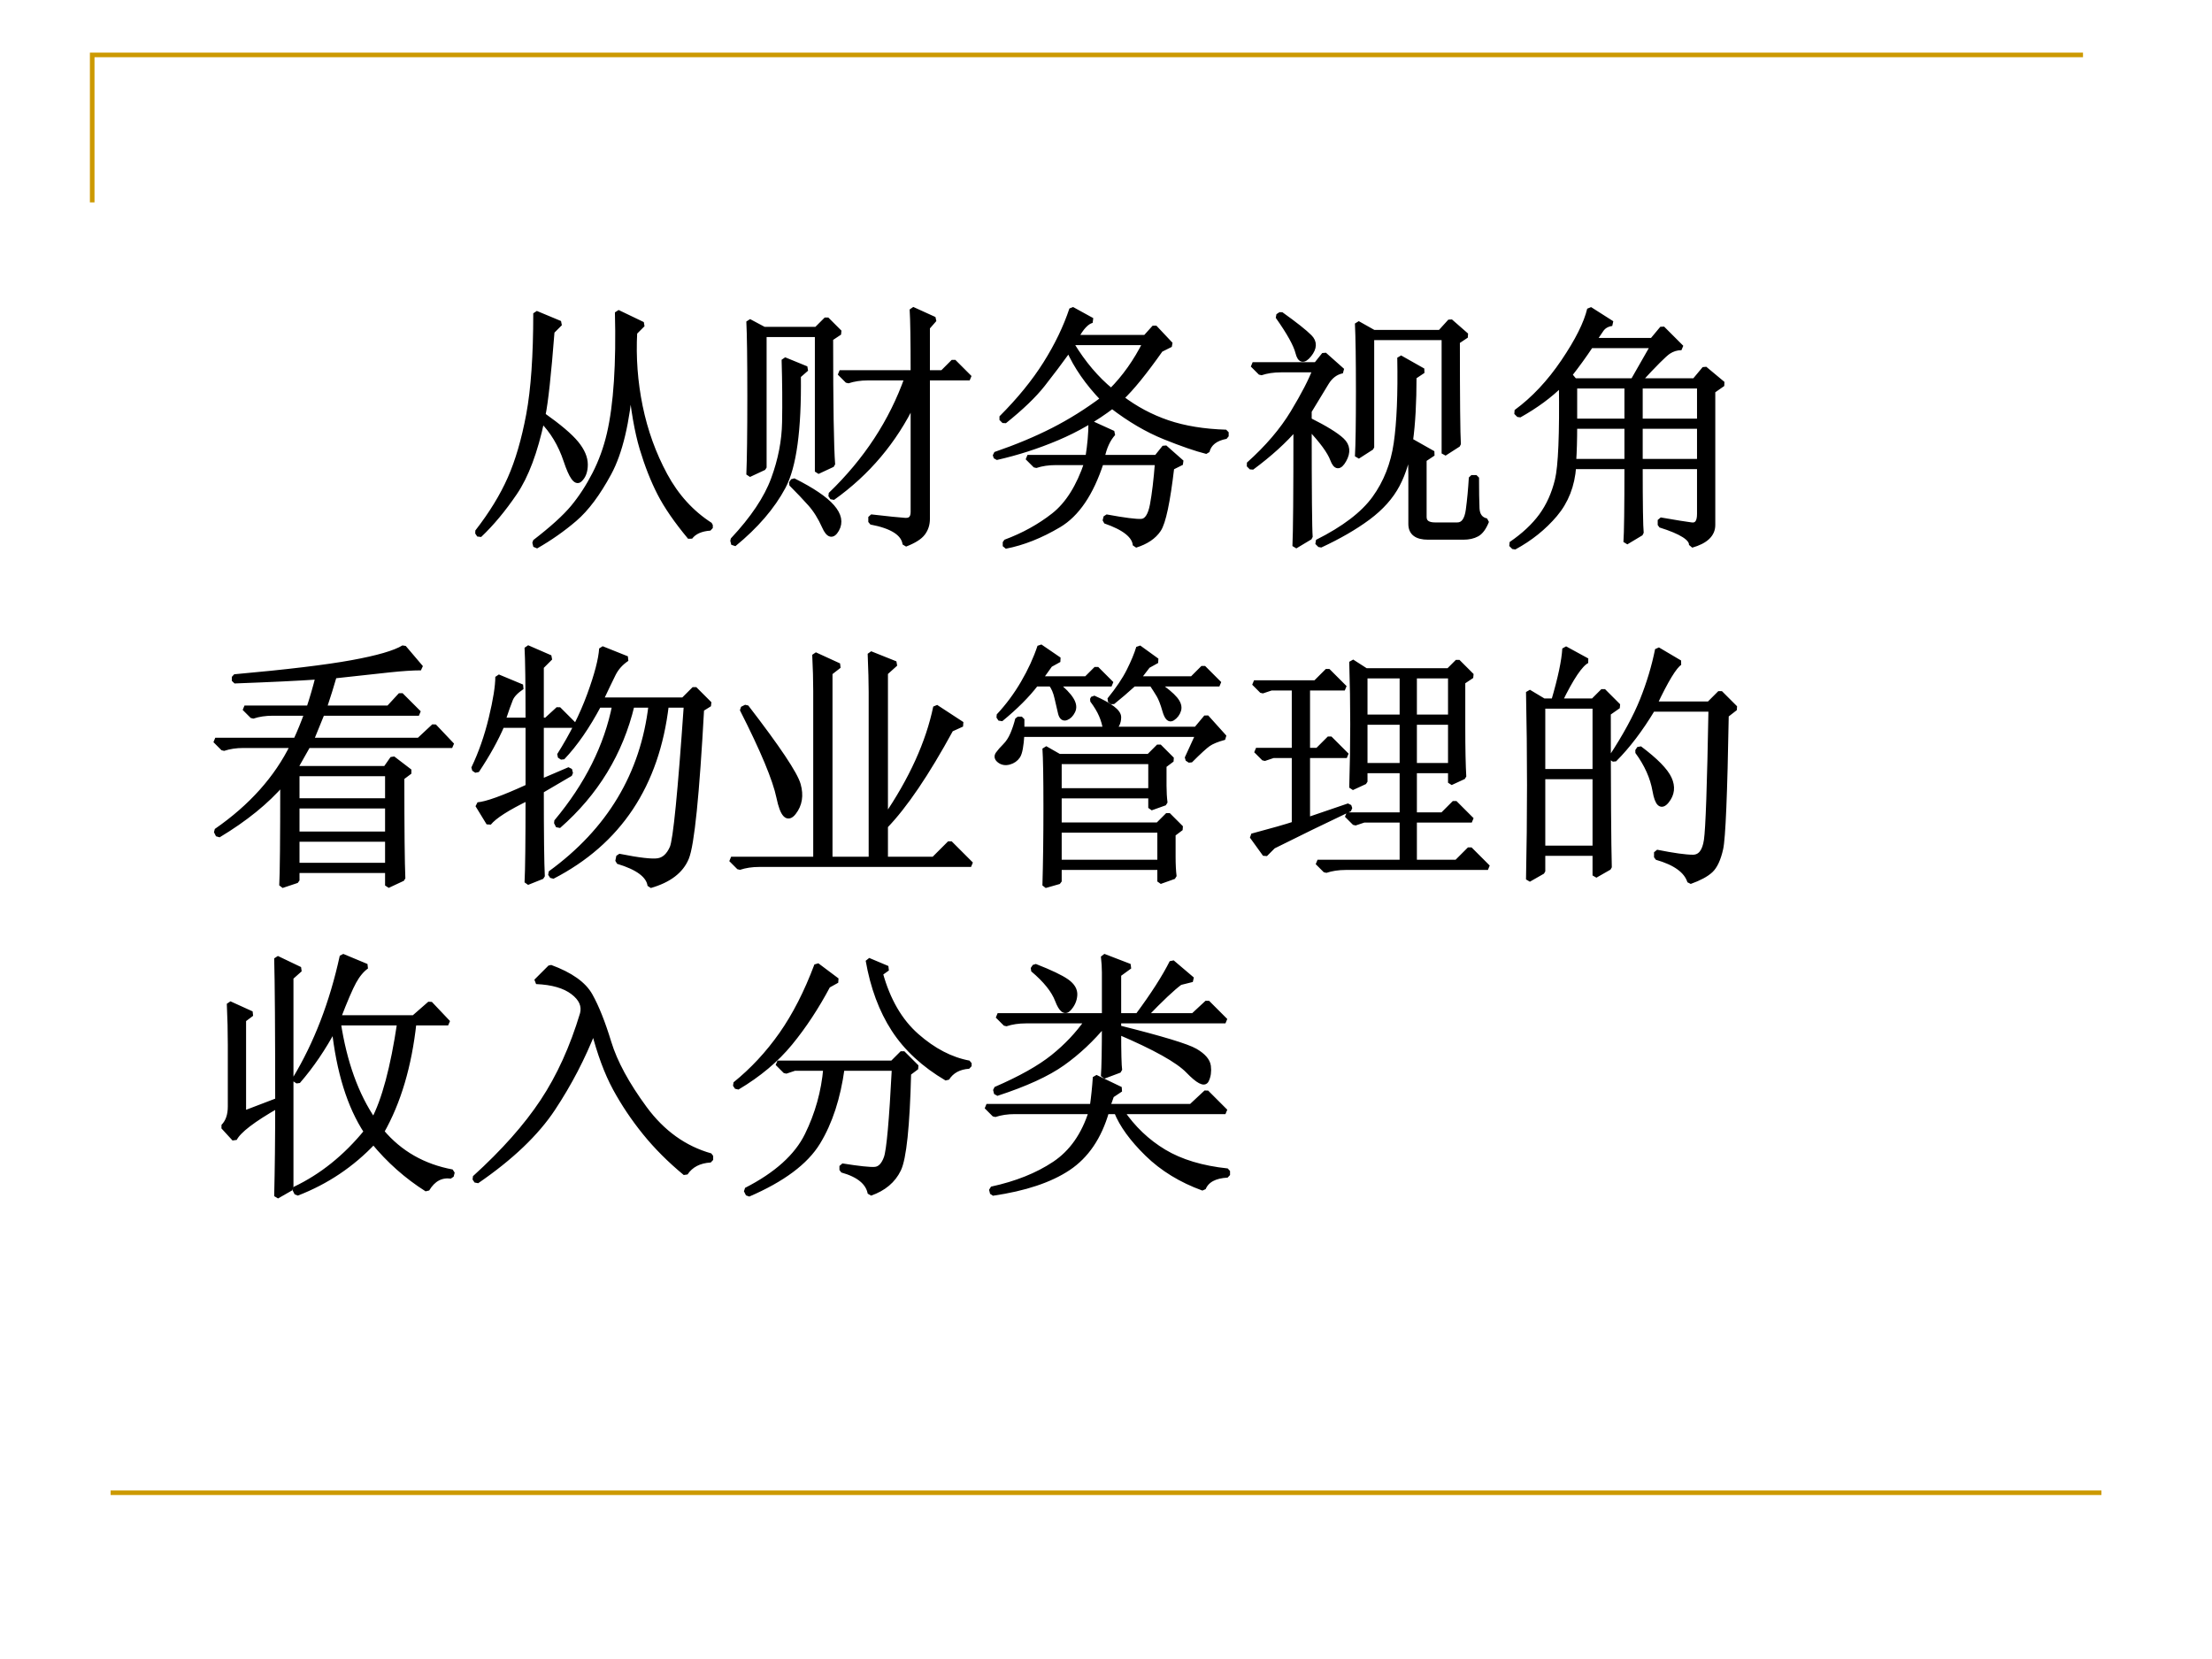 <?xml version="1.0" encoding="UTF-8"?>
<svg xmlns="http://www.w3.org/2000/svg" xmlns:xlink="http://www.w3.org/1999/xlink" width="720pt" height="540pt" viewBox="0 0 720 540" version="1.1">
<defs>
<g>
<symbol overflow="visible" id="glyph0-0">
<path style="stroke:none;" d=""/>
</symbol>
<symbol overflow="visible" id="glyph0-1">
<path style="stroke:none;" d="M 28.875 -61.359 L 31.5 -63.984 L 23.625 -67.266 C 23.625 -53.484 22.859 -42.488 21.328 -34.281 C 19.797 -26.082 17.77 -19.141 15.25 -13.453 C 12.738 -7.766 9.188 -1.969 4.594 3.938 L 5.25 4.922 C 9.188 1.203 13.016 -3.391 16.734 -8.859 C 20.453 -14.328 23.406 -22.203 25.594 -32.484 C 29.094 -28.984 31.719 -24.609 33.469 -19.359 C 35.219 -14.109 36.691 -12.031 37.891 -13.125 C 39.098 -14.219 39.703 -15.859 39.703 -18.047 C 39.703 -20.234 38.719 -22.531 36.75 -24.938 C 34.781 -27.344 31.172 -30.406 25.922 -34.125 C 26.797 -38.281 27.781 -47.359 28.875 -61.359 Z M 55.781 -61.031 L 58.406 -63.656 L 50.203 -67.594 C 50.422 -59.281 50.312 -51.785 49.875 -45.109 C 49.438 -38.441 48.672 -32.754 47.578 -28.047 C 46.484 -23.348 44.895 -18.973 42.812 -14.922 C 40.738 -10.879 38.391 -7.27 35.766 -4.094 C 33.141 -0.926 28.984 2.844 23.297 7.219 L 23.625 8.531 C 28.219 5.906 32.426 2.953 36.25 -0.328 C 40.082 -3.609 43.801 -8.582 47.406 -15.25 C 51.02 -21.926 53.375 -31.828 54.469 -44.953 C 55.344 -35.984 56.598 -28.766 58.234 -23.297 C 59.879 -17.828 61.797 -12.957 63.984 -8.688 C 66.172 -4.426 69.453 0.328 73.828 5.578 C 75.141 3.828 77.328 2.844 80.391 2.625 L 80.391 1.641 C 74.266 -2.297 69.344 -7.707 65.625 -14.594 C 61.906 -21.488 59.223 -28.926 57.578 -36.906 C 55.941 -44.895 55.344 -52.938 55.781 -61.031 Z M 55.781 -61.031 "/>
</symbol>
<symbol overflow="visible" id="glyph0-2">
<path style="stroke:none;" d="M 23.297 -12.797 L 22.641 -11.812 C 25.047 -9.406 27.125 -7.219 28.875 -5.25 C 30.625 -3.281 32.156 -0.82 33.469 2.125 C 34.781 5.082 36.094 5.41 37.406 3.109 C 38.719 0.816 38.223 -1.641 35.922 -4.266 C 33.629 -6.891 29.422 -9.734 23.297 -12.797 Z M 8.859 -14.766 L 13.781 -17.062 L 13.781 -60.375 L 31.172 -60.375 L 31.172 -15.75 L 36.094 -18.047 C 35.656 -23.734 35.438 -37.406 35.438 -59.062 L 38.391 -61.031 L 34.125 -65.297 L 30.844 -62.016 L 13.781 -62.016 L 8.859 -64.641 C 9.078 -60.484 9.188 -52.391 9.188 -40.359 C 9.188 -28.328 9.078 -19.797 8.859 -14.766 Z M 20.344 -52.172 C 20.562 -44.734 20.613 -37.953 20.5 -31.828 C 20.395 -25.703 19.191 -19.52 16.891 -13.281 C 14.598 -7.051 10.172 -0.438 3.609 6.562 L 3.938 7.875 C 11.156 1.969 16.516 -4.266 20.016 -10.828 C 23.516 -17.391 25.156 -29.422 24.938 -46.922 L 27.562 -49.219 Z M 62.344 -47.906 L 38.391 -47.906 L 41.016 -45.281 C 42.984 -45.938 45.172 -46.266 47.578 -46.266 L 60.375 -46.266 C 55.344 -32.047 47.031 -19.359 35.438 -8.203 L 36.094 -7.219 C 47.469 -15.312 56.219 -25.703 62.344 -38.391 L 62.344 -2.625 C 62.344 -0.656 61.469 0.27 59.719 0.156 C 57.969 0.051 54.25 -0.328 48.562 -0.984 L 48.562 0.656 C 55.562 1.969 59.281 4.375 59.719 7.875 C 62.562 6.781 64.473 5.578 65.453 4.266 C 66.441 2.953 66.938 1.422 66.938 -0.328 L 66.938 -46.266 L 80.719 -46.266 L 75.469 -51.516 L 71.859 -47.906 L 66.938 -47.906 L 66.938 -62.672 L 69.234 -65.297 L 62.016 -68.578 C 62.234 -65.297 62.344 -58.406 62.344 -47.906 Z M 62.344 -47.906 "/>
</symbol>
<symbol overflow="visible" id="glyph0-3">
<path style="stroke:none;" d="M 29.859 -68.578 C 27.891 -62.672 25.047 -56.766 21.328 -50.859 C 17.609 -44.953 12.797 -39.047 6.891 -33.141 L 7.875 -32.156 C 13.344 -36.531 17.5 -40.52 20.344 -44.125 C 23.188 -47.738 26.031 -51.516 28.875 -55.453 C 31.281 -49.984 35 -44.625 40.031 -39.375 C 34.781 -35.438 29.363 -32.047 23.781 -29.203 C 18.207 -26.359 11.922 -23.734 4.922 -21.328 L 5.25 -20.344 C 12.031 -21.875 18.645 -24.004 25.094 -26.734 C 31.551 -29.473 37.516 -32.922 42.984 -37.078 C 48.672 -32.703 54.359 -29.363 60.047 -27.062 C 65.734 -24.77 70.328 -23.188 73.828 -22.312 C 74.484 -24.938 76.562 -26.578 80.062 -27.234 L 80.062 -28.547 C 72.844 -28.766 66.5 -29.801 61.031 -31.656 C 55.562 -33.52 50.531 -36.203 45.938 -39.703 C 49.219 -42.766 53.484 -48.016 58.734 -55.453 L 62.016 -57.094 L 56.766 -62.672 L 53.812 -59.391 L 31.172 -59.391 C 32.922 -62.672 34.672 -64.531 36.422 -64.969 Z M 29.859 -57.094 L 30.516 -57.75 L 53.812 -57.75 C 50.75 -51.625 47.031 -46.375 42.656 -42 C 37.844 -45.938 33.578 -50.969 29.859 -57.094 Z M 62.344 -17.062 L 65.625 -18.703 L 60.047 -23.625 L 57.422 -20.344 L 39.703 -20.344 C 40.359 -23.625 41.562 -26.25 43.312 -28.219 L 36.094 -31.5 C 36.094 -28.219 35.766 -24.5 35.109 -20.344 L 15.422 -20.344 L 18.047 -17.719 C 20.016 -18.375 22.203 -18.703 24.609 -18.703 L 34.781 -18.703 C 32.156 -10.828 28.547 -5.082 23.953 -1.469 C 19.359 2.133 14.109 5.031 8.203 7.219 L 8.203 8.531 C 13.891 7.438 19.688 5.141 25.594 1.641 C 31.5 -1.859 36.094 -8.641 39.375 -18.703 L 57.75 -18.703 C 57.312 -13.016 56.766 -8.422 56.109 -4.922 C 55.453 -1.422 54.25 0.379 52.5 0.484 C 50.75 0.598 46.922 0.109 41.016 -0.984 L 40.688 0.328 C 47.031 2.516 50.312 5.141 50.531 8.203 C 54.031 7.109 56.547 5.41 58.078 3.109 C 59.609 0.816 61.031 -5.906 62.344 -17.062 Z M 62.344 -17.062 "/>
</symbol>
<symbol overflow="visible" id="glyph0-4">
<path style="stroke:none;" d="M 71.203 -58.078 L 74.156 -60.047 L 68.906 -64.641 L 65.625 -61.031 L 43.969 -61.031 L 38.719 -63.984 C 38.938 -59.609 39.047 -52.223 39.047 -41.828 C 39.047 -31.441 38.938 -24.391 38.719 -20.672 L 43.312 -23.625 L 43.312 -59.391 L 66.938 -59.391 L 66.938 -21.656 L 71.531 -24.609 C 71.312 -28.109 71.203 -39.266 71.203 -58.078 Z M 52.5 -52.828 C 52.719 -41.016 52.332 -31.719 51.344 -24.938 C 50.363 -18.156 48.016 -12.191 44.297 -7.047 C 40.578 -1.91 34.344 2.844 25.594 7.219 L 26.578 8.203 C 32.703 5.359 37.895 2.352 42.156 -0.812 C 46.426 -3.988 49.598 -7.547 51.672 -11.484 C 53.754 -15.422 55.176 -20.176 55.938 -25.75 C 56.707 -31.332 57.094 -38.281 57.094 -46.594 L 60.047 -48.562 Z M 56.109 1.312 C 56.109 4.156 57.969 5.578 61.688 5.578 L 73.172 5.578 C 74.922 5.578 76.395 5.25 77.594 4.594 C 78.801 3.938 79.844 2.516 80.719 0.328 C 78.75 -0.109 77.707 -1.473 77.594 -3.766 C 77.488 -6.066 77.438 -9.406 77.438 -13.781 L 75.797 -13.781 C 75.578 -10.062 75.25 -6.562 74.812 -3.281 C 74.375 0 73.172 1.641 71.203 1.641 L 63.984 1.641 C 61.578 1.641 60.375 0.766 60.375 -0.984 L 60.375 -19.688 L 63.328 -21.656 L 55.781 -25.922 C 56 -20.891 56.109 -17.172 56.109 -14.766 Z M 18.375 8.531 L 23.297 5.578 C 23.078 2.953 22.969 -8.969 22.969 -30.188 C 27.125 -25.812 29.691 -22.312 30.672 -19.688 C 31.66 -17.062 32.863 -17.004 34.281 -19.516 C 35.707 -22.035 35.488 -24.172 33.625 -25.922 C 31.77 -27.672 28.219 -29.859 22.969 -32.484 L 22.969 -35.438 C 25.375 -39.375 27.234 -42.438 28.547 -44.625 C 29.859 -46.812 31.609 -48.125 33.797 -48.562 L 27.891 -53.812 L 25.266 -50.531 L 4.594 -50.531 L 7.219 -47.906 C 9.188 -48.562 11.375 -48.891 13.781 -48.891 L 24.938 -48.891 C 23.625 -45.391 21.219 -40.738 17.719 -34.938 C 14.219 -29.145 9.406 -23.516 3.281 -18.047 L 4.266 -17.062 C 10.172 -21.438 14.984 -25.812 18.703 -30.188 C 18.703 -8.531 18.594 4.375 18.375 8.531 Z M 12.797 -66.281 C 16.516 -61.031 18.703 -57.094 19.359 -54.469 C 20.016 -51.844 21.219 -51.625 22.969 -53.812 C 24.719 -56 24.77 -57.91 23.125 -59.547 C 21.488 -61.191 18.375 -63.656 13.781 -66.938 Z M 12.797 -66.281 "/>
</symbol>
<symbol overflow="visible" id="glyph0-5">
<path style="stroke:none;" d="M 30.516 -56.766 L 50.859 -56.766 L 44.297 -45.281 L 25.266 -45.281 L 23.625 -47.25 C 26.031 -50.312 28.328 -53.484 30.516 -56.766 Z M 25.266 -43.641 L 42.328 -43.641 L 42.328 -32.156 L 25.266 -32.156 Z M 46.594 -43.641 L 65.953 -43.641 L 65.953 -32.156 L 46.594 -32.156 Z M 25.266 -30.516 L 42.328 -30.516 L 42.328 -19.031 L 24.938 -19.031 C 25.156 -22.312 25.266 -26.141 25.266 -30.516 Z M 46.594 -30.516 L 65.953 -30.516 L 65.953 -19.031 L 46.594 -19.031 Z M 53.156 0 L 53.156 1.641 C 60.156 3.828 63.547 6.016 63.328 8.203 C 67.922 6.891 70.219 4.703 70.219 1.641 L 70.219 -42 L 73.5 -44.297 L 67.594 -49.219 L 64.312 -45.281 L 46.266 -45.281 C 51.297 -50.75 54.469 -53.922 55.781 -54.797 C 57.094 -55.672 58.516 -56.109 60.047 -56.109 L 53.812 -62.344 L 50.531 -58.406 L 31.5 -58.406 C 32.375 -59.719 33.191 -60.922 33.953 -62.016 C 34.723 -63.109 35.875 -63.766 37.406 -63.984 L 30.188 -68.578 C 29.094 -63.984 26.25 -58.297 21.656 -51.516 C 17.062 -44.734 11.922 -39.266 6.234 -35.109 L 7.219 -34.125 C 12.688 -37.188 17.281 -40.578 21 -44.297 C 21.219 -27.891 20.781 -17.441 19.688 -12.953 C 18.594 -8.473 16.844 -4.594 14.438 -1.312 C 12.031 1.969 8.75 5.031 4.594 7.875 L 5.578 8.859 C 10.828 6.016 15.254 2.461 18.859 -1.797 C 22.473 -6.066 24.5 -11.266 24.938 -17.391 L 42.328 -17.391 C 42.328 -4.047 42.219 4.156 42 7.219 L 46.922 4.266 C 46.703 2.078 46.594 -5.141 46.594 -17.391 L 65.953 -17.391 L 65.953 -1.969 C 65.953 0.656 65.078 1.859 63.328 1.641 C 61.578 1.422 58.188 0.875 53.156 0 Z M 53.156 0 "/>
</symbol>
<symbol overflow="visible" id="glyph0-6">
<path style="stroke:none;" d="M 63.984 -26.25 L 66.609 -28.219 L 61.031 -32.484 L 58.734 -29.203 L 29.203 -29.203 L 33.469 -36.75 L 80.391 -36.75 L 74.484 -42.984 L 69.562 -38.391 L 34.453 -38.391 C 35.547 -41.016 36.75 -43.969 38.062 -47.25 L 69.562 -47.25 L 63.656 -53.156 L 59.719 -48.891 L 38.719 -48.891 C 40.031 -52.828 41.125 -56.328 42 -59.391 C 49.875 -60.266 55.891 -60.922 60.047 -61.359 C 64.203 -61.797 67.594 -62.016 70.219 -62.016 L 64.641 -68.578 C 61.797 -66.828 56.16 -65.188 47.734 -63.656 C 39.316 -62.125 26.578 -60.594 9.516 -59.062 L 9.516 -57.75 C 21.328 -58.188 30.406 -58.625 36.75 -59.062 C 35.875 -55.562 34.891 -52.172 33.797 -48.891 L 12.797 -48.891 L 15.422 -46.266 C 17.391 -46.922 19.578 -47.25 21.984 -47.25 L 33.141 -47.25 C 32.047 -44.188 30.844 -41.234 29.531 -38.391 L 3.281 -38.391 L 5.906 -35.766 C 7.875 -36.422 10.062 -36.75 12.469 -36.75 L 28.547 -36.75 C 23.297 -26.031 14.984 -16.734 3.609 -8.859 L 4.266 -7.547 C 13.016 -12.797 20.016 -18.484 25.266 -24.609 C 25.266 -6.016 25.156 5.141 24.938 8.859 L 29.859 7.219 L 29.859 3.938 L 59.391 3.938 L 59.391 8.859 L 64.312 6.562 C 64.094 1.531 63.984 -9.406 63.984 -26.25 Z M 29.859 -27.562 L 59.391 -27.562 L 59.391 -18.703 L 29.859 -18.703 Z M 29.859 -17.062 L 59.391 -17.062 L 59.391 -7.875 L 29.859 -7.875 Z M 29.859 -6.234 L 59.391 -6.234 L 59.391 2.297 L 29.859 2.297 Z M 29.859 -6.234 "/>
</symbol>
<symbol overflow="visible" id="glyph0-7">
<path style="stroke:none;" d="M 44.953 -68.25 C 44.734 -64.75 43.422 -59.719 41.016 -53.156 C 38.609 -46.594 35.328 -40.031 31.172 -33.469 L 32.156 -32.812 C 36.312 -37.188 40.25 -42.875 43.969 -49.875 L 49.219 -49.875 C 46.594 -36.531 40.25 -23.844 30.188 -11.812 L 30.844 -10.5 C 43.094 -21.219 51.078 -34.344 54.797 -49.875 L 61.031 -49.875 C 58.406 -27.344 47.469 -9.078 28.219 4.922 L 28.875 5.906 C 50.531 -5.25 62.891 -23.844 65.953 -49.875 L 72.516 -49.875 C 70.547 -21.438 69.016 -5.957 67.922 -3.438 C 66.828 -0.926 65.297 0.488 63.328 0.812 C 61.359 1.145 57.094 0.656 50.531 -0.656 L 50.203 0.984 C 56.766 2.953 60.266 5.578 60.703 8.859 C 66.828 7.109 70.766 4.102 72.516 -0.156 C 74.266 -4.426 75.906 -20.562 77.438 -48.562 L 80.062 -50.203 L 75.141 -55.125 L 71.531 -51.516 L 44.625 -51.516 C 46.375 -55.234 47.738 -58.078 48.719 -60.047 C 49.707 -62.016 51.188 -63.656 53.156 -64.969 Z M 25.266 -24.938 L 25.266 -43.312 L 36.094 -43.312 L 30.844 -48.562 L 26.906 -44.953 L 25.266 -44.953 L 25.266 -62.344 L 28.219 -65.297 L 20.672 -68.578 C 20.891 -64.641 21 -56.766 21 -44.953 L 12.797 -44.953 C 13.891 -48.234 14.707 -50.531 15.25 -51.844 C 15.801 -53.156 17.062 -54.469 19.031 -55.781 L 11.156 -59.062 C 11.156 -56 10.441 -51.516 9.016 -45.609 C 7.598 -39.703 5.688 -34.234 3.281 -29.203 L 4.266 -28.547 C 7.766 -33.797 10.5 -38.719 12.469 -43.312 L 21 -43.312 L 21 -23.297 C 12.906 -19.578 7.438 -17.609 4.594 -17.391 L 8.203 -11.484 C 9.953 -13.672 14.219 -16.406 21 -19.688 C 21 -5.469 20.891 3.719 20.672 7.875 L 25.594 5.906 C 25.375 1.531 25.266 -7.766 25.266 -21.984 L 34.781 -27.562 L 34.453 -28.875 Z M 25.266 -24.938 "/>
</symbol>
<symbol overflow="visible" id="glyph0-8">
<path style="stroke:none;" d="M 7.875 -49.219 L 6.562 -48.562 C 13.344 -35.219 17.332 -25.645 18.531 -19.844 C 19.738 -14.051 21.328 -12.41 23.297 -14.922 C 25.266 -17.441 25.754 -20.453 24.766 -23.953 C 23.785 -27.453 18.156 -35.875 7.875 -49.219 Z M 30.516 -54.469 L 30.516 0.328 L 2.953 0.328 L 5.578 2.953 C 7.547 2.297 9.734 1.969 12.141 1.969 L 81.047 1.969 L 74.156 -4.922 L 68.906 0.328 L 53.156 0.328 L 53.156 -10.5 C 59.5 -17.062 66.609 -27.562 74.484 -42 L 78.094 -43.641 L 69.562 -49.219 C 67.156 -37.625 61.688 -25.594 53.156 -13.125 L 53.156 -60.375 L 56.438 -63.328 L 48.234 -66.609 C 48.453 -61.359 48.562 -57.203 48.562 -54.141 L 48.562 0.328 L 35.109 0.328 L 35.109 -60.375 L 38.062 -62.672 L 30.188 -66.281 C 30.406 -61.906 30.516 -57.969 30.516 -54.469 Z M 30.516 -54.469 "/>
</symbol>
<symbol overflow="visible" id="glyph0-9">
<path style="stroke:none;" d="M 67.266 -32.484 L 68.25 -31.828 C 71.094 -34.672 73.062 -36.473 74.156 -37.234 C 75.25 -38.004 77 -38.719 79.406 -39.375 L 73.5 -45.938 L 70.219 -42 L 42.984 -42 C 44.297 -42.875 44.953 -44.188 44.953 -45.938 C 44.953 -47.688 42.219 -49.766 36.75 -52.172 L 36.422 -51.516 C 37.734 -49.766 38.719 -48.125 39.375 -46.594 C 40.031 -45.062 40.469 -43.531 40.688 -42 L 13.453 -42 L 13.453 -45.281 L 12.141 -45.281 C 11.703 -43.531 11.156 -41.891 10.5 -40.359 C 9.844 -38.828 9.02 -37.566 8.031 -36.578 C 7.051 -35.598 6.285 -34.723 5.734 -33.953 C 5.191 -33.191 5.359 -32.484 6.234 -31.828 C 7.109 -31.172 8.145 -31.004 9.344 -31.328 C 10.551 -31.66 11.484 -32.316 12.141 -33.297 C 12.797 -34.285 13.234 -36.641 13.453 -40.359 L 70.875 -40.359 Z M 62.672 -7.875 L 65.297 -9.844 L 61.031 -14.109 L 57.75 -10.828 L 25.594 -10.828 L 25.594 -20.344 L 55.453 -20.344 L 55.453 -16.406 L 60.047 -18.047 C 59.828 -19.797 59.719 -21.656 59.719 -23.625 L 59.719 -30.188 L 62.344 -32.156 L 58.078 -36.422 L 54.797 -33.141 L 25.594 -33.141 L 21 -35.766 C 21.219 -32.703 21.328 -26.359 21.328 -16.734 C 21.328 -7.109 21.219 1.422 21 8.859 L 25.594 7.547 L 25.594 2.953 L 58.406 2.953 L 58.406 7.547 L 63 5.906 C 62.781 4.156 62.672 2.023 62.672 -0.484 C 62.672 -3.004 62.672 -5.469 62.672 -7.875 Z M 25.594 -31.5 L 55.453 -31.5 L 55.453 -21.984 L 25.594 -21.984 Z M 25.594 -9.188 L 58.406 -9.188 L 58.406 1.312 L 25.594 1.312 Z M 19.359 -68.906 C 18.047 -64.969 16.238 -61.031 13.938 -57.094 C 11.645 -53.156 8.969 -49.547 5.906 -46.266 L 6.562 -45.281 C 11.375 -49.219 15.203 -53.047 18.047 -56.766 L 22.969 -56.766 C 23.844 -55.672 24.5 -54.141 24.938 -52.172 C 25.375 -50.203 25.754 -48.562 26.078 -47.25 C 26.41 -45.938 27.016 -45.441 27.891 -45.766 C 28.766 -46.098 29.473 -46.812 30.016 -47.906 C 30.566 -49 30.406 -50.254 29.531 -51.672 C 28.656 -53.098 27.016 -54.797 24.609 -56.766 L 42.656 -56.766 L 37.734 -61.688 L 34.453 -58.406 L 19.359 -58.406 L 22.641 -63 L 25.594 -64.641 Z M 51.516 -68.578 C 50.859 -66.391 49.816 -63.875 48.391 -61.031 C 46.973 -58.188 44.844 -55.016 42 -51.516 L 42.984 -50.859 C 45.172 -52.609 47.469 -54.578 49.875 -56.766 L 55.781 -56.766 C 56.656 -55.453 57.422 -54.25 58.078 -53.156 C 58.734 -52.062 59.391 -50.363 60.047 -48.062 C 60.703 -45.77 61.52 -44.953 62.5 -45.609 C 63.488 -46.266 64.145 -47.141 64.469 -48.234 C 64.801 -49.328 64.422 -50.531 63.328 -51.844 C 62.234 -53.156 60.266 -54.797 57.422 -56.766 L 77.766 -56.766 L 72.516 -62.016 L 68.906 -58.406 L 51.188 -58.406 L 54.469 -62.672 L 57.422 -64.312 Z M 51.516 -68.578 "/>
</symbol>
<symbol overflow="visible" id="glyph0-10">
<path style="stroke:none;" d="M 4.266 -7.219 L 8.531 -1.312 L 11.156 -3.938 C 19.469 -8.094 27.781 -12.141 36.094 -16.078 L 35.766 -17.062 L 22.312 -12.469 L 22.312 -33.469 L 35.109 -33.469 L 29.531 -39.047 L 25.594 -35.109 L 22.312 -35.109 L 22.312 -55.453 L 34.453 -55.453 L 28.875 -61.031 L 24.938 -57.094 L 4.922 -57.094 L 7.547 -54.469 L 10.5 -55.453 L 18.047 -55.453 L 18.047 -35.109 L 5.578 -35.109 L 8.203 -32.484 L 11.156 -33.469 L 18.047 -33.469 L 18.047 -11.156 C 15.422 -10.281 10.828 -8.969 4.266 -7.219 Z M 36.75 -22.969 L 41.016 -24.938 L 41.016 -28.547 L 53.156 -28.547 L 53.156 -14.109 L 35.109 -14.109 L 37.734 -11.484 L 40.688 -12.469 L 53.156 -12.469 L 53.156 1.312 L 25.594 1.312 L 28.219 3.938 C 30.188 3.281 32.375 2.953 34.781 2.953 L 81.047 2.953 L 75.141 -2.953 L 70.875 1.312 L 57.094 1.312 L 57.094 -12.469 L 75.797 -12.469 L 70.219 -18.047 L 66.281 -14.109 L 57.094 -14.109 L 57.094 -28.547 L 68.906 -28.547 L 68.906 -24.609 L 73.172 -26.578 C 72.953 -30.297 72.844 -35.656 72.844 -42.656 L 72.844 -57.422 L 75.797 -59.391 L 71.203 -63.984 L 68.25 -61.031 L 41.344 -61.031 L 36.75 -63.984 C 36.969 -56.984 37.078 -50.203 37.078 -43.641 C 37.078 -37.078 36.969 -30.188 36.75 -22.969 Z M 41.016 -59.391 L 53.156 -59.391 L 53.156 -45.938 L 41.016 -45.938 Z M 57.094 -59.391 L 68.906 -59.391 L 68.906 -45.938 L 57.094 -45.938 Z M 41.016 -44.297 L 53.156 -44.297 L 53.156 -30.188 L 41.016 -30.188 Z M 57.094 -44.297 L 68.906 -44.297 L 68.906 -30.188 L 57.094 -30.188 Z M 57.094 -44.297 "/>
</symbol>
<symbol overflow="visible" id="glyph0-11">
<path style="stroke:none;" d="M 14.766 -49.547 L 31.828 -49.547 L 31.828 -28.219 L 14.766 -28.219 Z M 14.766 -26.578 L 31.828 -26.578 L 31.828 -3.281 L 14.766 -3.281 Z M 36.094 -47.25 L 39.375 -49.547 L 34.453 -54.469 L 31.172 -51.188 L 20.344 -51.188 C 24.062 -58.844 27.016 -63.219 29.203 -64.312 L 21.984 -68.25 C 21.766 -64.312 20.562 -58.625 18.375 -51.188 L 15.094 -51.188 L 10.172 -54.141 C 10.391 -44.078 10.5 -33.957 10.5 -23.781 C 10.5 -13.613 10.391 -3.391 10.172 6.891 L 14.766 4.266 L 14.766 -1.641 L 31.828 -1.641 L 31.828 5.578 L 36.422 2.953 C 36.203 -4.922 36.094 -21.656 36.094 -47.25 Z M 52.172 -67.922 C 51.078 -62.453 49.438 -56.984 47.25 -51.516 C 45.062 -46.047 41.672 -39.812 37.078 -32.812 L 38.062 -32.156 C 42.438 -36.531 46.594 -42 50.531 -48.562 L 69.562 -48.562 C 69.125 -23.844 68.629 -9.625 68.078 -5.906 C 67.535 -2.188 66.062 -0.328 63.656 -0.328 C 61.25 -0.328 57.312 -0.875 51.844 -1.969 L 51.844 -0.328 C 57.969 1.422 61.578 4.047 62.672 7.547 C 65.734 6.453 67.973 5.25 69.391 3.938 C 70.816 2.625 71.91 0.273 72.672 -3.109 C 73.441 -6.504 74.047 -21 74.484 -46.594 L 77.438 -48.891 L 72.516 -53.812 L 68.906 -50.203 L 51.188 -50.203 C 54.906 -58.078 57.641 -62.562 59.391 -63.656 Z M 46.266 -35.766 L 45.609 -34.781 C 48.672 -30.625 50.582 -26.359 51.344 -21.984 C 52.113 -17.609 53.375 -16.516 55.125 -18.703 C 56.875 -20.891 57.145 -23.297 55.938 -25.922 C 54.738 -28.547 51.516 -31.828 46.266 -35.766 Z M 46.266 -35.766 "/>
</symbol>
<symbol overflow="visible" id="glyph0-12">
<path style="stroke:none;" d="M 43.312 -47.25 L 63.328 -47.25 C 61.141 -32.594 58.297 -21.984 54.797 -15.422 C 49.109 -23.734 45.281 -34.344 43.312 -47.25 Z M 44.625 -68.906 C 41.344 -53.812 36.203 -40.469 29.203 -28.875 L 30.188 -28.219 C 34.562 -33.25 38.5 -39.047 42 -45.609 C 43.531 -31.391 47.031 -20.125 52.5 -11.812 C 45.719 -3.5 37.953 2.734 29.203 6.891 L 29.859 8.203 C 39.484 4.484 47.797 -1.094 54.797 -8.531 C 59.828 -2.406 65.625 2.734 72.188 6.891 C 74.156 3.609 76.781 2.188 80.062 2.625 L 80.391 1.312 C 70.984 -0.438 63.328 -4.812 57.422 -11.812 C 62.891 -21.438 66.391 -33.25 67.922 -47.25 L 79.078 -47.25 L 73.172 -53.484 L 67.922 -48.891 L 43.312 -48.891 C 45.5 -54.578 47.191 -58.516 48.391 -60.703 C 49.598 -62.891 50.969 -64.531 52.5 -65.625 Z M 8.203 -20.016 C 8.203 -17.172 7.438 -14.984 5.906 -13.453 L 9.516 -9.516 C 10.828 -12.141 15.531 -15.75 23.625 -20.344 C 23.625 -9.625 23.516 0.219 23.297 9.188 L 27.891 6.562 L 27.891 -62.016 L 30.844 -64.641 L 23.297 -68.25 C 23.516 -60.375 23.625 -44.953 23.625 -21.984 L 12.469 -17.719 L 12.469 -48.234 L 15.094 -50.203 L 7.875 -53.484 C 8.094 -48.891 8.203 -44.406 8.203 -40.031 Z M 8.203 -20.016 "/>
</symbol>
<symbol overflow="visible" id="glyph0-13">
<path style="stroke:none;" d="M 23.625 -60.703 C 28.875 -60.484 32.863 -59.332 35.594 -57.25 C 38.332 -55.176 39.375 -52.828 38.719 -50.203 C 35.438 -39.266 31.113 -29.75 25.75 -21.656 C 20.395 -13.562 13.016 -5.25 3.609 3.281 L 4.266 4.266 C 15.422 -3.391 23.676 -11.266 29.031 -19.359 C 34.395 -27.453 38.828 -35.984 42.328 -44.953 C 44.297 -37.297 46.645 -30.953 49.375 -25.922 C 52.113 -20.891 55.344 -16.078 59.062 -11.484 C 62.781 -6.891 67.156 -2.516 72.188 1.641 C 73.938 -0.984 76.672 -2.406 80.391 -2.625 L 80.391 -3.938 C 71.859 -6.344 64.691 -11.484 58.891 -19.359 C 53.098 -27.234 49.219 -34.395 47.25 -40.844 C 45.281 -47.301 43.254 -52.391 41.172 -56.109 C 39.098 -59.828 34.781 -62.891 28.219 -65.297 Z M 23.625 -60.703 "/>
</symbol>
<symbol overflow="visible" id="glyph0-14">
<path style="stroke:none;" d="M 30.844 -65.953 C 27.562 -57.203 23.734 -49.707 19.359 -43.469 C 14.984 -37.238 9.953 -31.828 4.266 -27.234 L 4.922 -26.25 C 11.922 -30.406 17.66 -35.219 22.141 -40.688 C 26.629 -46.156 30.734 -52.391 34.453 -59.391 L 37.406 -61.031 Z M 53.812 -64.969 L 47.578 -67.594 C 49.109 -58.844 51.895 -51.348 55.938 -45.109 C 59.988 -38.879 65.734 -33.578 73.172 -29.203 C 74.703 -31.609 77.109 -32.922 80.391 -33.141 L 80.391 -34.125 C 74.484 -35.219 68.797 -38.172 63.328 -42.984 C 57.859 -47.797 53.922 -54.578 51.516 -63.328 Z M 18.047 -34.125 L 20.672 -31.5 L 23.625 -32.484 L 33.797 -32.484 C 33.141 -24.828 31.113 -17.551 27.719 -10.656 C 24.332 -3.77 17.719 2.188 7.875 7.219 L 8.531 8.531 C 19.688 3.719 27.234 -1.91 31.172 -8.359 C 35.109 -14.816 37.734 -22.859 39.047 -32.484 L 56.109 -32.484 C 55.234 -15.422 54.359 -5.688 53.484 -3.281 C 52.609 -0.875 51.348 0.379 49.703 0.484 C 48.066 0.598 44.516 0.219 39.047 -0.656 L 39.047 0.656 C 44.516 2.188 47.578 4.703 48.234 8.203 C 52.609 6.672 55.672 4.098 57.422 0.484 C 59.172 -3.117 60.266 -13.562 60.703 -30.844 L 63.328 -32.812 L 58.734 -37.406 L 55.453 -34.125 Z M 18.047 -34.125 "/>
</symbol>
<symbol overflow="visible" id="glyph0-15">
<path style="stroke:none;" d="M 17.062 -64.641 C 21.219 -61.141 23.895 -57.801 25.094 -54.625 C 26.301 -51.457 27.504 -50.531 28.703 -51.844 C 29.91 -53.156 30.566 -54.629 30.672 -56.266 C 30.785 -57.91 29.91 -59.391 28.047 -60.703 C 26.191 -62.016 22.75 -63.656 17.719 -65.625 Z M 40.359 -49.547 L 5.578 -49.547 L 8.203 -46.922 C 10.172 -47.578 12.359 -47.906 14.766 -47.906 L 34.781 -47.906 C 31.719 -43.531 28 -39.594 23.625 -36.094 C 19.25 -32.594 13.016 -29.094 4.922 -25.594 L 5.25 -24.281 C 14.656 -27.344 21.816 -30.625 26.734 -34.125 C 31.66 -37.625 36.203 -41.891 40.359 -46.922 C 40.359 -38.391 40.25 -32.703 40.031 -29.859 L 45.281 -31.828 C 45.062 -33.359 44.953 -37.516 44.953 -44.297 C 56.766 -39.266 64.312 -35.051 67.594 -31.656 C 70.875 -28.27 72.844 -27.234 73.5 -28.547 C 74.156 -29.859 74.375 -31.391 74.156 -33.141 C 73.938 -34.891 72.516 -36.531 69.891 -38.062 C 67.266 -39.594 58.953 -42.109 44.953 -45.609 L 44.953 -47.906 L 79.734 -47.906 L 73.828 -53.812 L 69.234 -49.547 L 53.484 -49.547 C 58.734 -55.016 62.562 -58.625 64.969 -60.375 L 68.906 -61.359 L 62.344 -66.938 C 59.938 -62.125 56.219 -56.328 51.188 -49.547 L 44.953 -49.547 L 44.953 -63 L 48.562 -65.625 L 40.031 -68.906 C 40.25 -66.938 40.359 -65.188 40.359 -63.656 Z M 42.656 -23.625 L 45.609 -25.594 L 37.406 -29.531 C 37.188 -26.25 36.859 -23.078 36.422 -20.016 L 1.969 -20.016 L 4.594 -17.391 C 6.562 -18.047 8.75 -18.375 11.156 -18.375 L 36.094 -18.375 C 33.688 -10.719 29.691 -5.031 24.109 -1.312 C 18.535 2.406 11.703 5.141 3.609 6.891 L 3.938 8.203 C 14.438 6.672 22.641 3.938 28.547 0 C 34.453 -3.938 38.609 -10.062 41.016 -18.375 L 44.297 -18.375 C 46.047 -14 49.379 -9.406 54.297 -4.594 C 59.223 0.219 65.297 3.938 72.516 6.562 C 73.609 3.938 76.234 2.516 80.391 2.297 L 80.391 0.984 C 72.078 0.109 65.188 -1.969 59.719 -5.25 C 54.25 -8.531 49.656 -12.906 45.938 -18.375 L 79.734 -18.375 L 73.5 -24.609 L 68.578 -20.016 L 41.344 -20.016 C 41.781 -21.109 42.219 -22.312 42.656 -23.625 Z M 42.656 -23.625 "/>
</symbol>
<symbol overflow="visible" id="glyph1-0">
<path style="stroke:none;" d="M 2.797 0 L 2.797 -55.984 L 25.109 -55.984 L 25.109 0 Z M 5.578 -2.797 L 22.312 -2.797 L 22.312 -53.203 L 5.578 -53.203 Z M 5.578 -2.797 "/>
</symbol>
<symbol overflow="visible" id="glyph1-1">
<path style="stroke:none;" d=""/>
</symbol>
</g>
</defs>
<g id="surface695">
<path style="fill:none;stroke-width:1.5;stroke-linecap:butt;stroke-linejoin:miter;stroke:rgb(80%,60.001%,0%);stroke-opacity:1;stroke-miterlimit:8;" d="M 0.001 0.001 L -47.999 0.001 L -47.999 648.001 " transform="matrix(0,1,1,0,30.011,65.87)"/>
<path style="fill:none;stroke-width:1.5;stroke-linecap:butt;stroke-linejoin:round;stroke:rgb(80%,60.001%,0%);stroke-opacity:1;stroke-miterlimit:10;" d="M 0.001 0.001 L 0.001 648.001 " transform="matrix(0,1,1,0,36.011,485.87)"/>
<g style="fill:rgb(0%,0%,0%);fill-opacity:1;">
  <use xlink:href="#glyph0-1" x="150.791" y="169.25"/>
  <use xlink:href="#glyph0-2" x="234.908" y="169.25"/>
  <use xlink:href="#glyph0-3" x="319.026" y="169.25"/>
  <use xlink:href="#glyph0-4" x="403.143" y="169.25"/>
  <use xlink:href="#glyph0-5" x="487.261" y="169.25"/>
</g>
<path style="fill:none;stroke-width:1.68;stroke-linecap:butt;stroke-linejoin:miter;stroke:rgb(0%,0%,0%);stroke-opacity:1;stroke-miterlimit:1;" d="M 135.501 240.664 L 132.876 243.289 L 129.594 235.414 C 143.376 235.414 154.372 234.648 162.579 233.117 C 170.778 231.586 177.719 229.559 183.407 227.039 C 189.094 224.527 194.891 220.977 200.798 216.383 L 201.782 217.039 C 198.063 220.977 193.469 224.805 188.001 228.523 C 182.532 232.242 174.657 235.195 164.376 237.383 C 167.876 240.883 172.251 243.508 177.501 245.258 C 182.751 247.008 184.829 248.48 183.735 249.68 C 182.641 250.887 181.001 251.492 178.813 251.492 C 176.626 251.492 174.329 250.508 171.923 248.539 C 169.516 246.57 166.454 242.961 162.735 237.711 C 158.579 238.586 149.501 239.57 135.501 240.664 Z M 135.829 267.57 L 133.204 270.195 L 129.266 261.992 C 137.579 262.211 145.075 262.102 151.751 261.664 C 158.419 261.227 164.106 260.461 168.813 259.367 C 173.512 258.273 177.887 256.684 181.938 254.602 C 185.981 252.527 189.59 250.18 192.766 247.555 C 195.934 244.93 199.704 240.773 204.079 235.086 L 205.391 235.414 C 202.766 240.008 199.813 244.215 196.532 248.039 C 193.251 251.871 188.278 255.59 181.61 259.195 C 174.934 262.809 165.032 265.164 151.907 266.258 C 160.876 267.133 168.094 268.387 173.563 270.023 C 179.032 271.668 183.903 273.586 188.173 275.773 C 192.434 277.961 197.188 281.242 202.438 285.617 C 200.688 286.93 199.704 289.117 199.485 292.18 L 198.501 292.18 C 194.563 286.055 189.153 281.133 182.266 277.414 C 175.372 273.695 167.934 271.012 159.954 269.367 C 151.965 267.73 143.923 267.133 135.829 267.57 Z M 184.063 319.203 L 185.048 318.547 C 187.454 320.953 189.641 323.031 191.61 324.781 C 193.579 326.531 196.04 328.062 198.985 329.375 C 201.942 330.688 202.27 332 199.969 333.312 C 197.676 334.625 195.219 334.129 192.594 331.828 C 189.969 329.535 187.126 325.328 184.063 319.203 Z M 182.094 304.766 L 179.798 309.688 L 136.485 309.688 L 136.485 327.078 L 181.11 327.078 L 178.813 332 C 173.126 331.562 159.454 331.344 137.798 331.344 L 135.829 334.297 L 131.563 330.031 L 134.844 326.75 L 134.844 309.688 L 132.219 304.766 C 136.376 304.984 144.469 305.094 156.501 305.094 C 168.532 305.094 177.063 304.984 182.094 304.766 Z M 144.688 316.25 C 152.126 316.469 158.907 316.52 165.032 316.406 C 171.157 316.301 177.34 315.098 183.579 312.797 C 189.809 310.504 196.423 306.078 203.423 299.516 L 204.735 299.844 C 198.829 307.062 192.594 312.422 186.032 315.922 C 179.469 319.422 167.438 321.062 149.938 320.844 L 147.641 323.469 Z M 148.954 358.25 L 148.954 334.297 L 151.579 336.922 C 150.923 338.891 150.594 341.078 150.594 343.484 L 150.594 356.281 C 164.813 351.25 177.501 342.938 188.657 331.344 L 189.641 332 C 181.548 343.375 171.157 352.125 158.469 358.25 L 194.235 358.25 C 196.204 358.25 197.13 357.375 197.016 355.625 C 196.911 353.875 196.532 350.156 195.876 344.469 L 197.516 344.469 C 198.829 351.469 201.235 355.188 204.735 355.625 C 203.641 358.469 202.438 360.379 201.126 361.359 C 199.813 362.348 198.282 362.844 196.532 362.844 L 150.594 362.844 L 150.594 376.625 L 145.344 371.375 L 148.954 367.766 L 148.954 362.844 L 134.188 362.844 L 131.563 365.141 L 128.282 357.922 C 131.563 358.141 138.454 358.25 148.954 358.25 Z M 128.282 409.887 C 134.188 407.918 140.094 405.074 146.001 401.355 C 151.907 397.637 157.813 392.824 163.719 386.918 L 164.704 387.902 C 160.329 393.371 156.34 397.527 152.735 400.371 C 149.122 403.215 145.344 406.059 141.407 408.902 C 146.876 411.309 152.235 415.027 157.485 420.059 C 161.423 414.809 164.813 409.391 167.657 403.809 C 170.501 398.234 173.126 391.949 175.532 384.949 L 176.516 385.277 C 174.985 392.059 172.856 398.672 170.126 405.121 C 167.387 411.578 163.938 417.543 159.782 423.012 C 164.157 428.699 167.497 434.387 169.798 440.074 C 172.09 445.762 173.673 450.355 174.548 453.855 C 171.923 454.512 170.282 456.59 169.626 460.09 L 168.313 460.09 C 168.094 452.871 167.059 446.527 165.204 441.059 C 163.34 435.59 160.657 430.559 157.157 425.965 C 154.094 429.246 148.844 433.512 141.407 438.762 L 139.766 442.043 L 134.188 436.793 L 137.469 433.84 L 137.469 411.199 C 134.188 412.949 132.329 414.699 131.891 416.449 Z M 139.766 409.887 L 139.11 410.543 L 139.11 433.84 C 145.235 430.777 150.485 427.059 154.86 422.684 C 150.923 417.871 145.891 413.605 139.766 409.887 Z M 179.798 442.371 L 178.157 445.652 L 173.235 440.074 L 176.516 437.449 L 176.516 419.73 C 173.235 420.387 170.61 421.59 168.641 423.34 L 165.36 416.121 C 168.641 416.121 172.36 415.793 176.516 415.137 L 176.516 395.449 L 179.141 398.074 C 178.485 400.043 178.157 402.23 178.157 404.637 L 178.157 414.809 C 186.032 412.184 191.778 408.574 195.391 403.98 C 198.993 399.387 201.891 394.137 204.079 388.23 L 205.391 388.23 C 204.298 393.918 202.001 399.715 198.501 405.621 C 195.001 411.527 188.219 416.121 178.157 419.402 L 178.157 437.777 C 183.844 437.34 188.438 436.793 191.938 436.137 C 195.438 435.48 197.239 434.277 197.344 432.527 C 197.458 430.777 196.969 426.949 195.876 421.043 L 197.188 420.715 C 199.376 427.059 202.001 430.34 205.063 430.559 C 203.969 434.059 202.27 436.574 199.969 438.105 C 197.676 439.637 190.954 441.059 179.798 442.371 Z M 138.782 535.348 L 136.813 538.301 L 132.219 533.051 L 135.829 529.77 L 135.829 508.113 L 132.876 502.863 C 137.251 503.082 144.637 503.191 155.032 503.191 C 165.419 503.191 172.469 503.082 176.188 502.863 L 173.235 507.457 L 137.469 507.457 L 137.469 531.082 L 175.204 531.082 L 172.251 535.676 C 168.751 535.457 157.594 535.348 138.782 535.348 Z M 144.032 516.645 C 155.844 516.863 165.141 516.477 171.923 515.488 C 178.704 514.508 184.669 512.16 189.813 508.441 C 194.95 504.723 199.704 498.488 204.079 489.738 L 205.063 490.723 C 202.219 496.848 199.212 502.039 196.048 506.301 C 192.872 510.57 189.313 513.742 185.376 515.816 C 181.438 517.898 176.684 519.32 171.11 520.082 C 165.528 520.852 158.579 521.238 150.266 521.238 L 148.298 524.191 Z M 198.173 520.254 C 201.016 520.254 202.438 522.113 202.438 525.832 L 202.438 537.316 C 202.438 539.066 202.11 540.539 201.454 541.738 C 200.798 542.945 199.376 543.988 197.188 544.863 C 196.751 542.895 195.387 541.852 193.094 541.738 C 190.794 541.633 187.454 541.582 183.079 541.582 L 183.079 539.941 C 186.798 539.723 190.298 539.395 193.579 538.957 C 196.86 538.52 198.501 537.316 198.501 535.348 L 198.501 528.129 C 198.501 525.723 197.626 524.52 195.876 524.52 L 177.173 524.52 L 175.204 527.473 L 170.938 519.926 C 175.969 520.145 179.688 520.254 182.094 520.254 Z M 205.391 482.52 L 202.438 487.441 C 199.813 487.223 187.891 487.113 166.673 487.113 C 171.048 491.27 174.548 493.836 177.173 494.816 C 179.798 495.805 179.856 497.008 177.344 498.426 C 174.825 499.852 172.688 499.633 170.938 497.77 C 169.188 495.914 167.001 492.363 164.376 487.113 L 161.423 487.113 C 157.485 489.52 154.423 491.379 152.235 492.691 C 150.048 494.004 148.735 495.754 148.298 497.941 L 143.048 492.035 L 146.329 489.41 L 146.329 468.738 L 148.954 471.363 C 148.298 473.332 147.969 475.52 147.969 477.926 L 147.969 489.082 C 151.469 487.77 156.122 485.363 161.923 481.863 C 167.715 478.363 173.344 473.551 178.813 467.426 L 179.798 468.41 C 175.423 474.316 171.048 479.129 166.673 482.848 C 188.329 482.848 201.235 482.738 205.391 482.52 Z M 130.579 476.941 C 135.829 480.66 139.766 482.848 142.391 483.504 C 145.016 484.16 145.235 485.363 143.048 487.113 C 140.86 488.863 138.95 488.914 137.313 487.27 C 135.669 485.633 133.204 482.52 129.923 477.926 Z M 140.094 578.777 L 140.094 599.121 L 151.579 592.559 L 151.579 573.527 L 149.61 571.887 C 146.548 574.293 143.376 576.59 140.094 578.777 Z M 153.219 573.527 L 153.219 590.59 L 164.704 590.59 L 164.704 573.527 Z M 153.219 594.855 L 153.219 614.215 L 164.704 614.215 L 164.704 594.855 Z M 166.344 573.527 L 166.344 590.59 L 177.829 590.59 L 177.829 573.199 C 174.548 573.418 170.719 573.527 166.344 573.527 Z M 166.344 594.855 L 166.344 614.215 L 177.829 614.215 L 177.829 594.855 Z M 196.86 601.418 L 198.501 601.418 C 200.688 608.418 202.876 611.809 205.063 611.59 C 203.751 616.184 201.563 618.48 198.501 618.48 L 154.86 618.48 L 152.563 621.762 L 147.641 615.855 L 151.579 612.574 L 151.579 594.527 C 146.11 599.559 142.938 602.73 142.063 604.043 C 141.188 605.355 140.751 606.777 140.751 608.309 L 134.516 602.074 L 138.454 598.793 L 138.454 579.762 C 137.141 580.637 135.938 581.453 134.844 582.215 C 133.751 582.984 133.094 584.137 132.876 585.668 L 128.282 578.449 C 132.876 577.355 138.563 574.512 145.344 569.918 C 152.126 565.324 157.594 560.184 161.751 554.496 L 162.735 555.48 C 159.673 560.949 156.282 565.543 152.563 569.262 C 168.969 569.48 179.419 569.043 183.907 567.949 C 188.387 566.855 192.266 565.105 195.548 562.699 C 198.829 560.293 201.891 557.012 204.735 552.855 L 205.719 553.84 C 202.876 559.09 199.321 563.516 195.063 567.121 C 190.794 570.734 185.594 572.762 179.469 573.199 L 179.469 590.59 C 192.813 590.59 201.016 590.48 204.079 590.262 L 201.126 595.184 C 198.938 594.965 191.719 594.855 179.469 594.855 L 179.469 614.215 L 194.891 614.215 C 197.516 614.215 198.719 613.34 198.501 611.59 C 198.282 609.84 197.735 606.449 196.86 601.418 Z M 196.86 601.418 " transform="matrix(0,1,1,0,-61,-27.61)"/>
<g style="fill:rgb(0%,0%,0%);fill-opacity:1;">
  <use xlink:href="#glyph1-1" x="634.043" y="196.886"/>
</g>
<g style="fill:rgb(0%,0%,0%);fill-opacity:1;">
  <use xlink:href="#glyph0-6" x="66.79" y="279.374"/>
  <use xlink:href="#glyph0-7" x="150.908" y="279.374"/>
  <use xlink:href="#glyph0-8" x="235.026" y="279.374"/>
  <use xlink:href="#glyph0-9" x="319.143" y="279.374"/>
  <use xlink:href="#glyph0-10" x="403.261" y="279.374"/>
  <use xlink:href="#glyph0-11" x="487.378" y="279.374"/>
</g>
<path style="fill:none;stroke-width:1.68;stroke-linecap:butt;stroke-linejoin:miter;stroke:rgb(0%,0%,0%);stroke-opacity:1;stroke-miterlimit:1;" d="M 280.735 191.773 L 278.766 194.398 L 274.501 188.82 L 277.782 186.523 L 277.782 156.992 L 270.235 161.258 L 270.235 208.18 L 264.001 202.273 L 268.594 197.352 L 268.594 162.242 C 265.969 163.336 263.016 164.539 259.735 165.852 L 259.735 197.352 L 253.829 191.445 L 258.094 187.508 L 258.094 166.508 C 254.157 167.82 250.657 168.914 247.594 169.789 C 246.719 177.664 246.063 183.68 245.626 187.836 C 245.188 191.992 244.969 195.383 244.969 198.008 L 238.407 192.43 C 240.157 189.586 241.798 183.949 243.329 175.523 C 244.86 167.105 246.391 154.367 247.923 137.305 L 249.235 137.305 C 248.798 149.117 248.36 158.195 247.923 164.539 C 251.423 163.664 254.813 162.68 258.094 161.586 L 258.094 140.586 L 260.719 143.211 C 260.063 145.18 259.735 147.367 259.735 149.773 L 259.735 160.93 C 262.798 159.836 265.751 158.633 268.594 157.32 L 268.594 131.07 L 271.219 133.695 C 270.563 135.664 270.235 137.852 270.235 140.258 L 270.235 156.336 C 280.954 151.086 290.251 142.773 298.126 131.398 L 299.438 132.055 C 294.188 140.805 288.501 147.805 282.376 153.055 C 300.969 153.055 312.126 152.945 315.844 152.727 L 314.204 157.648 L 310.923 157.648 L 310.923 187.18 L 315.844 187.18 L 313.548 192.102 C 308.516 191.883 297.579 191.773 280.735 191.773 Z M 279.423 157.648 L 279.423 187.18 L 288.282 187.18 L 288.282 157.648 Z M 289.923 157.648 L 289.923 187.18 L 299.11 187.18 L 299.11 157.648 Z M 300.751 157.648 L 300.751 187.18 L 309.282 187.18 L 309.282 157.648 Z M 238.735 256.859 C 242.235 256.641 247.266 255.328 253.829 252.922 C 260.391 250.516 266.954 247.234 273.516 243.078 L 274.173 244.062 C 269.798 248.219 264.11 252.156 257.11 255.875 L 257.11 261.125 C 270.454 258.5 283.141 252.156 295.173 242.094 L 296.485 242.75 C 285.766 255 272.641 262.984 257.11 266.703 L 257.11 272.938 C 279.641 270.312 297.907 259.375 311.907 240.125 L 312.891 240.781 C 301.735 262.438 283.141 274.797 257.11 277.859 L 257.11 284.422 C 285.548 282.453 301.028 280.922 303.548 279.828 C 306.059 278.734 307.473 277.203 307.798 275.234 C 308.13 273.266 307.641 269 306.329 262.438 L 307.969 262.109 C 309.938 268.672 312.563 272.172 315.844 272.609 C 314.094 278.734 311.087 282.672 306.829 284.422 C 302.559 286.172 286.423 287.812 258.423 289.344 L 256.782 291.969 L 251.86 287.047 L 255.469 283.438 L 255.469 256.531 C 251.751 258.281 248.907 259.645 246.938 260.625 C 244.969 261.613 243.329 263.094 242.016 265.062 Z M 282.048 237.172 L 263.673 237.172 L 263.673 248 L 258.423 242.75 L 262.032 238.812 L 262.032 237.172 L 244.641 237.172 L 241.688 240.125 L 238.407 232.578 C 242.344 232.797 250.219 232.906 262.032 232.906 L 262.032 224.703 C 258.751 225.797 256.454 226.613 255.141 227.156 C 253.829 227.707 252.516 228.969 251.204 230.938 L 247.923 223.062 C 250.985 223.062 255.469 222.348 261.376 220.922 C 267.282 219.504 272.751 217.594 277.782 215.188 L 278.438 216.172 C 273.188 219.672 268.266 222.406 263.673 224.375 L 263.673 232.906 L 283.688 232.906 C 287.407 224.812 289.376 219.344 289.594 216.5 L 295.501 220.109 C 293.313 221.859 290.579 226.125 287.298 232.906 C 301.516 232.906 310.704 232.797 314.86 232.578 L 312.891 237.5 C 308.516 237.281 299.219 237.172 285.001 237.172 L 279.423 246.688 L 278.11 246.359 Z M 257.766 303.902 L 258.423 302.59 C 271.766 309.371 281.34 313.359 287.141 314.559 C 292.934 315.766 294.575 317.355 292.063 319.324 C 289.544 321.293 286.532 321.781 283.032 320.793 C 279.532 319.812 271.11 314.184 257.766 303.902 Z M 252.516 326.543 L 307.313 326.543 L 307.313 298.98 L 309.938 301.605 C 309.282 303.574 308.954 305.762 308.954 308.168 L 308.954 377.074 L 302.063 370.184 L 307.313 364.934 L 307.313 349.184 L 296.485 349.184 C 289.923 355.527 279.423 362.637 264.985 370.512 L 263.344 374.121 L 257.766 365.59 C 269.36 363.184 281.391 357.715 293.86 349.184 L 246.61 349.184 L 243.657 352.465 L 240.376 344.262 C 245.626 344.48 249.782 344.59 252.844 344.59 L 307.313 344.59 L 307.313 331.137 L 246.61 331.137 L 244.313 334.09 L 240.704 326.215 C 245.079 326.434 249.016 326.543 252.516 326.543 Z M 274.501 447.41 L 275.157 448.395 C 272.313 451.238 270.512 453.207 269.751 454.301 C 268.981 455.395 268.266 457.145 267.61 459.551 L 261.048 453.645 L 264.985 450.363 L 264.985 423.129 C 264.11 424.441 262.798 425.098 261.048 425.098 C 259.298 425.098 257.219 422.363 254.813 416.895 L 255.469 416.566 C 257.219 417.879 258.86 418.863 260.391 419.52 C 261.923 420.176 263.454 420.613 264.985 420.832 L 264.985 393.598 L 261.704 393.598 L 261.704 392.285 C 263.454 391.848 265.094 391.301 266.626 390.645 C 268.157 389.988 269.419 389.164 270.407 388.176 C 271.387 387.195 272.262 386.43 273.032 385.879 C 273.794 385.336 274.501 385.504 275.157 386.379 C 275.813 387.254 275.981 388.289 275.657 389.488 C 275.325 390.695 274.669 391.629 273.688 392.285 C 272.7 392.941 270.344 393.379 266.626 393.598 L 266.626 451.02 Z M 299.11 442.816 L 297.141 445.441 L 292.876 441.176 L 296.157 437.895 L 296.157 405.738 L 286.641 405.738 L 286.641 435.598 L 290.579 435.598 L 288.938 440.191 C 287.188 439.973 285.329 439.863 283.36 439.863 L 276.798 439.863 L 274.829 442.488 L 270.563 438.223 L 273.844 434.941 L 273.844 405.738 L 271.219 401.145 C 274.282 401.363 280.626 401.473 290.251 401.473 C 299.876 401.473 308.407 401.363 315.844 401.145 L 314.532 405.738 L 309.938 405.738 L 309.938 438.551 L 314.532 438.551 L 312.891 443.145 C 311.141 442.926 309.008 442.816 306.501 442.816 C 303.981 442.816 301.516 442.816 299.11 442.816 Z M 275.485 405.738 L 275.485 435.598 L 285.001 435.598 L 285.001 405.738 Z M 297.798 405.738 L 297.798 438.551 L 308.298 438.551 L 308.298 405.738 Z M 238.079 399.504 C 242.016 398.191 245.954 396.383 249.891 394.082 C 253.829 391.789 257.438 389.113 260.719 386.051 L 261.704 386.707 C 257.766 391.52 253.938 395.348 250.219 398.191 L 250.219 403.113 C 251.313 403.988 252.844 404.645 254.813 405.082 C 256.782 405.52 258.423 405.898 259.735 406.223 C 261.048 406.555 261.544 407.16 261.219 408.035 C 260.887 408.91 260.173 409.617 259.079 410.16 C 257.985 410.711 256.731 410.551 255.313 409.676 C 253.887 408.801 252.188 407.16 250.219 404.754 L 250.219 422.801 L 245.298 417.879 L 248.579 414.598 L 248.579 399.504 L 243.985 402.785 L 242.344 405.738 Z M 238.407 431.66 C 240.594 431.004 243.11 429.961 245.954 428.535 C 248.798 427.117 251.969 424.988 255.469 422.145 L 256.126 423.129 C 254.376 425.316 252.407 427.613 250.219 430.02 L 250.219 435.926 C 251.532 436.801 252.735 437.566 253.829 438.223 C 254.923 438.879 256.622 439.535 258.923 440.191 C 261.215 440.848 262.032 441.664 261.376 442.645 C 260.719 443.633 259.844 444.289 258.751 444.613 C 257.657 444.945 256.454 444.566 255.141 443.473 C 253.829 442.379 252.188 440.41 250.219 437.566 L 250.219 457.91 L 244.969 452.66 L 248.579 449.051 L 248.579 431.332 L 244.313 434.613 L 242.673 437.566 Z M 299.766 468.527 L 305.673 472.793 L 303.048 475.418 C 298.891 483.73 294.844 492.043 290.907 500.355 L 289.923 500.027 L 294.516 486.574 L 273.516 486.574 L 273.516 499.371 L 267.938 493.793 L 271.876 489.855 L 271.876 486.574 L 251.532 486.574 L 251.532 498.715 L 245.954 493.137 L 249.891 489.199 L 249.891 469.184 L 252.516 471.809 L 251.532 474.762 L 251.532 482.309 L 271.876 482.309 L 271.876 469.84 L 274.501 472.465 L 273.516 475.418 L 273.516 482.309 L 295.829 482.309 C 296.704 479.684 298.016 475.09 299.766 468.527 Z M 284.016 501.012 L 282.048 505.277 L 278.438 505.277 L 278.438 517.418 L 292.876 517.418 L 292.876 499.371 L 295.501 501.996 L 294.516 504.949 L 294.516 517.418 L 308.298 517.418 L 308.298 489.855 L 310.923 492.48 C 310.266 494.449 309.938 496.637 309.938 499.043 L 309.938 545.309 L 304.032 539.402 L 308.298 535.137 L 308.298 521.355 L 294.516 521.355 L 294.516 540.059 L 288.938 534.48 L 292.876 530.543 L 292.876 521.355 L 278.438 521.355 L 278.438 533.168 L 282.376 533.168 L 280.407 537.434 C 276.688 537.215 271.329 537.105 264.329 537.105 L 249.563 537.105 L 247.594 540.059 L 243.001 535.465 L 245.954 532.512 L 245.954 505.605 L 243.001 501.012 C 250.001 501.23 256.782 501.34 263.344 501.34 C 269.907 501.34 276.798 501.23 284.016 501.012 Z M 247.594 505.277 L 247.594 517.418 L 261.048 517.418 L 261.048 505.277 Z M 247.594 521.355 L 247.594 533.168 L 261.048 533.168 L 261.048 521.355 Z M 262.688 505.277 L 262.688 517.418 L 276.798 517.418 L 276.798 505.277 Z M 262.688 521.355 L 262.688 533.168 L 276.798 533.168 L 276.798 521.355 Z M 257.438 563.145 L 257.438 580.207 L 278.766 580.207 L 278.766 563.145 Z M 280.407 563.145 L 280.407 580.207 L 303.704 580.207 L 303.704 563.145 Z M 259.735 584.473 L 257.438 587.754 L 252.516 582.832 L 255.798 579.551 L 255.798 568.723 C 248.141 572.441 243.766 575.395 242.673 577.582 L 238.735 570.363 C 242.673 570.145 248.36 568.941 255.798 566.754 L 255.798 563.473 L 252.844 558.551 C 262.907 558.77 273.028 558.879 283.204 558.879 C 293.372 558.879 303.594 558.77 313.876 558.551 L 311.251 563.145 L 305.344 563.145 L 305.344 580.207 L 312.563 580.207 L 309.938 584.801 C 302.063 584.582 285.329 584.473 259.735 584.473 Z M 239.063 600.551 C 244.532 599.457 250.001 597.816 255.469 595.629 C 260.938 593.441 267.173 590.051 274.173 585.457 L 274.829 586.441 C 270.454 590.816 264.985 594.973 258.423 598.91 L 258.423 617.941 C 283.141 617.504 297.36 617.008 301.079 616.457 C 304.798 615.914 306.657 614.441 306.657 612.035 C 306.657 609.629 306.11 605.691 305.016 600.223 L 306.657 600.223 C 308.407 606.348 311.032 609.957 314.532 611.051 C 313.438 614.113 312.235 616.352 310.923 617.77 C 309.61 619.195 307.258 620.289 303.876 621.051 C 300.481 621.82 285.985 622.426 260.391 622.863 L 258.094 625.816 L 253.173 620.895 L 256.782 617.285 L 256.782 599.566 C 248.907 603.285 244.423 606.02 243.329 607.77 Z M 271.219 594.645 L 272.204 593.988 C 276.36 597.051 280.626 598.961 285.001 599.723 C 289.376 600.492 290.469 601.754 288.282 603.504 C 286.094 605.254 283.688 605.523 281.063 604.316 C 278.438 603.117 275.157 599.895 271.219 594.645 Z M 271.219 594.645 " transform="matrix(0,1,1,0,-61,-27.61)"/>
<g style="fill:rgb(0%,0%,0%);fill-opacity:1;">
  <use xlink:href="#glyph1-1" x="634.211" y="307.01"/>
</g>
<g style="fill:rgb(0%,0%,0%);fill-opacity:1;">
  <use xlink:href="#glyph0-12" x="66.79" y="380.174"/>
  <use xlink:href="#glyph0-13" x="150.908" y="380.174"/>
  <use xlink:href="#glyph0-14" x="235.026" y="380.174"/>
  <use xlink:href="#glyph0-15" x="319.143" y="380.174"/>
</g>
<path style="fill:none;stroke-width:1.68;stroke-linecap:butt;stroke-linejoin:miter;stroke:rgb(0%,0%,0%);stroke-opacity:1;stroke-miterlimit:1;" d="M 360.536 171.102 L 360.536 191.117 C 375.192 188.93 385.801 186.086 392.364 182.586 C 384.051 176.898 373.442 173.07 360.536 171.102 Z M 338.88 172.414 C 353.973 169.133 367.317 163.992 378.911 156.992 L 379.567 157.977 C 374.536 162.352 368.739 166.289 362.176 169.789 C 376.395 171.32 387.661 174.82 395.973 180.289 C 404.286 173.508 410.52 165.742 414.676 156.992 L 415.989 157.648 C 412.27 167.273 406.692 175.586 399.255 182.586 C 405.38 187.617 410.52 193.414 414.676 199.977 C 411.395 201.945 409.973 204.57 410.411 207.852 L 409.098 208.18 C 407.348 198.773 402.973 191.117 395.973 185.211 C 386.348 190.68 374.536 194.18 360.536 195.711 L 360.536 206.867 L 354.301 200.961 L 358.895 195.711 L 358.895 171.102 C 353.208 173.289 349.27 174.98 347.083 176.18 C 344.895 177.387 343.255 178.758 342.161 180.289 Z M 387.77 135.992 C 390.614 135.992 392.801 135.227 394.333 133.695 L 398.27 137.305 C 395.645 138.617 392.036 143.32 387.442 151.414 C 398.161 151.414 408.005 151.305 416.973 151.086 L 414.348 155.68 L 345.77 155.68 L 343.145 158.633 L 339.536 151.086 C 347.411 151.305 362.833 151.414 385.801 151.414 L 390.067 140.258 L 359.551 140.258 L 357.583 142.883 L 354.301 135.664 C 358.895 135.883 363.38 135.992 367.755 135.992 Z M 347.083 235.531 C 347.301 240.781 348.454 244.77 350.536 247.5 C 352.61 250.238 354.958 251.281 357.583 250.625 C 368.52 247.344 378.036 243.02 386.13 237.656 C 394.223 232.301 402.536 224.922 411.067 215.516 L 412.051 216.172 C 404.395 227.328 396.52 235.582 388.426 240.938 C 380.333 246.301 371.801 250.734 362.833 254.234 C 370.489 256.203 376.833 258.551 381.864 261.281 C 386.895 264.02 391.708 267.25 396.301 270.969 C 400.895 274.688 405.27 279.062 409.426 284.094 C 406.801 285.844 405.38 288.578 405.161 292.297 L 403.848 292.297 C 401.442 283.766 396.301 276.598 388.426 270.797 C 380.551 265.004 373.391 261.125 366.942 259.156 C 360.485 257.188 355.395 255.16 351.676 253.078 C 347.958 251.004 344.895 246.688 342.489 240.125 Z M 341.833 326.871 C 350.583 323.59 358.079 319.762 364.317 315.387 C 370.548 311.012 375.958 305.98 380.551 300.293 L 381.536 300.949 C 377.38 307.949 372.567 313.688 367.098 318.168 C 361.63 322.656 355.395 326.762 348.395 330.48 L 346.755 333.434 Z M 342.817 349.84 L 340.192 343.605 C 348.942 345.137 356.438 347.922 362.676 351.965 C 368.907 356.016 374.208 361.762 378.583 369.199 C 376.176 370.73 374.864 373.137 374.645 376.418 L 373.661 376.418 C 372.567 370.512 369.614 364.824 364.801 359.355 C 359.989 353.887 353.208 349.949 344.458 347.543 Z M 373.661 314.074 L 376.286 316.699 L 375.301 319.652 L 375.301 329.824 C 382.958 329.168 390.235 327.141 397.13 323.746 C 404.016 320.359 409.973 313.746 415.005 303.902 L 416.317 304.559 C 411.505 315.715 405.876 323.262 399.426 327.199 C 392.969 331.137 384.926 333.762 375.301 335.074 L 375.301 352.137 C 392.364 351.262 402.098 350.387 404.505 349.512 C 406.911 348.637 408.165 347.375 408.27 345.73 C 408.383 344.094 408.005 340.543 407.13 335.074 L 408.442 335.074 C 409.973 340.543 412.489 343.605 415.989 344.262 C 414.458 348.637 411.883 351.699 408.27 353.449 C 404.669 355.199 394.223 356.293 376.942 356.73 L 374.973 359.355 L 370.38 354.762 L 373.661 351.48 Z M 343.145 397.207 C 346.645 401.363 349.985 404.039 353.161 405.238 C 356.329 406.445 357.255 407.648 355.942 408.848 C 354.63 410.055 353.157 410.711 351.52 410.816 C 349.876 410.93 348.395 410.055 347.083 408.191 C 345.77 406.336 344.13 402.895 342.161 397.863 Z M 358.239 420.504 L 358.239 385.723 L 360.864 388.348 C 360.208 390.316 359.88 392.504 359.88 394.91 L 359.88 414.926 C 364.255 411.863 368.192 408.145 371.692 403.77 C 375.192 399.395 378.692 393.16 382.192 385.066 L 383.505 385.395 C 380.442 394.801 377.161 401.961 373.661 406.879 C 370.161 411.805 365.895 416.348 360.864 420.504 C 369.395 420.504 375.083 420.395 377.926 420.176 L 375.958 425.426 C 374.426 425.207 370.27 425.098 363.489 425.098 C 368.52 436.91 372.735 444.457 376.13 447.738 C 379.516 451.02 380.551 452.988 379.239 453.645 C 377.926 454.301 376.395 454.52 374.645 454.301 C 372.895 454.082 371.255 452.66 369.723 450.035 C 368.192 447.41 365.676 439.098 362.176 425.098 L 359.88 425.098 L 359.88 459.879 L 353.973 453.973 L 358.239 449.379 L 358.239 433.629 C 352.77 438.879 349.161 442.707 347.411 445.113 L 346.426 449.051 L 340.848 442.488 C 345.661 440.082 351.458 436.363 358.239 431.332 L 358.239 425.098 L 344.786 425.098 L 342.161 428.707 L 338.88 420.176 C 340.848 420.395 342.598 420.504 344.13 420.504 Z M 384.161 422.801 L 382.192 425.754 L 378.255 417.551 C 381.536 417.332 384.708 417.004 387.77 416.566 L 387.77 382.113 L 390.395 384.738 C 389.739 386.707 389.411 388.895 389.411 391.301 L 389.411 416.238 C 397.067 413.832 402.755 409.836 406.473 404.254 C 410.192 398.68 412.926 391.848 414.676 383.754 L 415.989 384.082 C 414.458 394.582 411.723 402.785 407.786 408.691 C 403.848 414.598 397.723 418.754 389.411 421.16 L 389.411 424.441 C 393.786 426.191 398.38 429.523 403.192 434.441 C 408.005 439.367 411.723 445.441 414.348 452.66 C 411.723 453.754 410.301 456.379 410.083 460.535 L 408.77 460.535 C 407.895 452.223 405.817 445.332 402.536 439.863 C 399.255 434.395 394.88 429.801 389.411 426.082 L 389.411 459.879 L 383.176 453.645 L 387.77 448.723 L 387.77 421.488 C 386.676 421.926 385.473 422.363 384.161 422.801 Z M 384.161 422.801 " transform="matrix(0,1,1,0,-61,-27.61)"/>
</g>
</svg>
